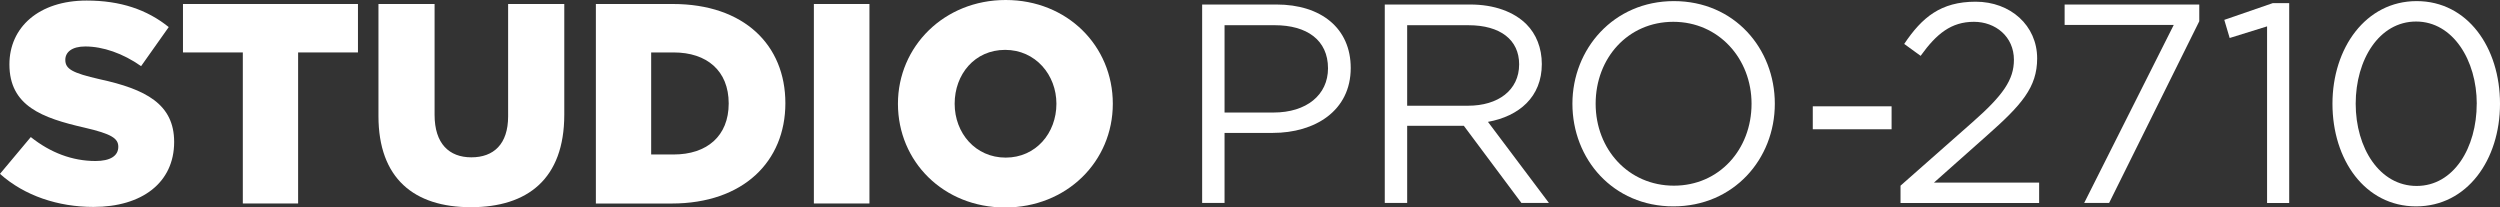 <?xml version="1.0" encoding="UTF-8"?>
<svg id="Layer_2" data-name="Layer 2" xmlns="http://www.w3.org/2000/svg" viewBox="0 0 631.64 52.42">
  <rect x="0" y="0" width="631.64" height="52.42" fill="#333333" stroke="none"/>
  <defs>
    <style>
      .cls-1 {
        fill: #fff;
      }
    </style>
  </defs>
  <g id="Layer_1-2" data-name="Layer 1">
    <g>
      <path class="cls-1" d="M0,43.92l7.78-9.29c4.97,3.96,10.51,6.05,16.35,6.05,3.74,0,5.76-1.3,5.76-3.6,0-2.09-1.66-3.24-8.5-4.82-10.73-2.45-19.01-5.47-19.01-15.99C2.38,6.91,9.79.14,21.89.14c8.57,0,15.27,2.3,20.74,6.7l-6.98,9.87c-4.61-3.24-9.65-4.97-14.11-4.97-3.38,0-5.04,1.44-5.04,3.38,0,2.3,1.73,3.31,8.71,4.9,11.59,2.52,18.79,6.26,18.79,15.84,0,10.3-8.14,16.42-20.38,16.42-8.93,0-17.43-2.81-23.62-8.35Z"/>
      <path class="cls-1" d="M61.35,13.25h-15.12V1.01h44.21v12.24h-15.12v38.16h-13.97V13.25Z"/>
      <path class="cls-1" d="M95.62,29.31V1.01h14.18v28.01c0,7.27,3.67,10.73,9.29,10.73s9.29-3.31,9.29-10.37V1.01h14.19v27.94c0,16.27-9.29,23.4-23.62,23.4s-23.33-7.27-23.33-23.04Z"/>
      <path class="cls-1" d="M150.55,1.01h19.44c18,0,28.44,10.37,28.44,25.06s-10.59,25.35-28.73,25.35h-19.15V1.01ZM170.21,39.03c8.35,0,13.9-4.61,13.9-12.89s-5.54-12.89-13.9-12.89h-5.69v25.78h5.69Z"/>
      <path class="cls-1" d="M205.63,1.01h14.04v50.4h-14.04V1.01Z"/>
      <path class="cls-1" d="M226.87,26.21c0-14.47,11.67-26.21,27.22-26.21s27.07,11.59,27.07,26.21-11.66,26.21-27.22,26.21-27.07-11.59-27.07-26.21ZM266.91,26.21c0-7.27-5.26-13.61-12.96-13.61s-12.75,6.19-12.75,13.61,5.26,13.61,12.89,13.61,12.82-6.19,12.82-13.61Z"/>
      <path class="cls-1" d="M303.73,1.14h18.77c11.32,0,18.77,6.02,18.77,16.04,0,10.82-9.03,16.4-19.7,16.4h-12.18v17.69h-5.66V1.14ZM321.78,28.43c8.31,0,13.75-4.44,13.75-11.17,0-7.16-5.37-10.89-13.46-10.89h-12.68v22.06h12.39Z"/>
      <path class="cls-1" d="M349.87,1.14h21.56c6.16,0,11.1,1.86,14.25,5.01,2.43,2.44,3.87,5.95,3.87,10.03,0,8.31-5.73,13.18-13.61,14.61l15.4,20.48h-6.95l-14.54-19.48h-14.32v19.48h-5.66V1.14ZM370.93,26.71c7.52,0,12.89-3.87,12.89-10.46,0-6.16-4.73-9.88-12.82-9.88h-15.47v20.34h15.4Z"/>
      <path class="cls-1" d="M397.28,26.21c0-13.82,10.38-25.93,25.64-25.93s25.5,11.96,25.5,25.93-10.39,25.93-25.64,25.93-25.5-11.96-25.5-25.93ZM442.54,26.21c0-11.39-8.31-20.7-19.77-20.7s-19.62,9.17-19.62,20.7,8.31,20.7,19.77,20.7,19.62-9.17,19.62-20.7Z"/>
      <path class="cls-1" d="M458.01,26.86h19.91v5.8h-19.91v-5.8Z"/>
      <path class="cls-1" d="M480.18,46.91l18.19-16.04c7.74-6.8,10.46-10.74,10.46-15.76,0-5.87-4.66-9.6-10.1-9.6-5.73,0-9.46,3.01-13.47,8.6l-4.15-3.01c4.51-6.73,9.24-10.67,18.05-10.67s15.54,6.02,15.54,14.33c0,7.31-3.94,11.75-12.68,19.48l-13.39,11.89h26.57v5.16h-35.02v-4.37Z"/>
      <path class="cls-1" d="M549.22,6.3h-27.58V1.14h34.02v4.23l-22.78,45.91h-6.3l22.63-44.98Z"/>
      <path class="cls-1" d="M572.8,6.66l-9.46,2.94-1.36-4.58,12.25-4.23h4.15v50.5h-5.59V6.66Z"/>
      <path class="cls-1" d="M589.31,26.21c0-14.04,8.38-25.93,21.27-25.93s21.06,11.75,21.06,25.93-8.31,25.93-21.2,25.93-21.13-11.75-21.13-25.93ZM625.77,26.21c0-10.96-6.02-20.77-15.33-20.77s-15.26,9.6-15.26,20.77,6.02,20.77,15.4,20.77,15.18-9.67,15.18-20.77Z"/>
    </g>
  </g>
</svg>